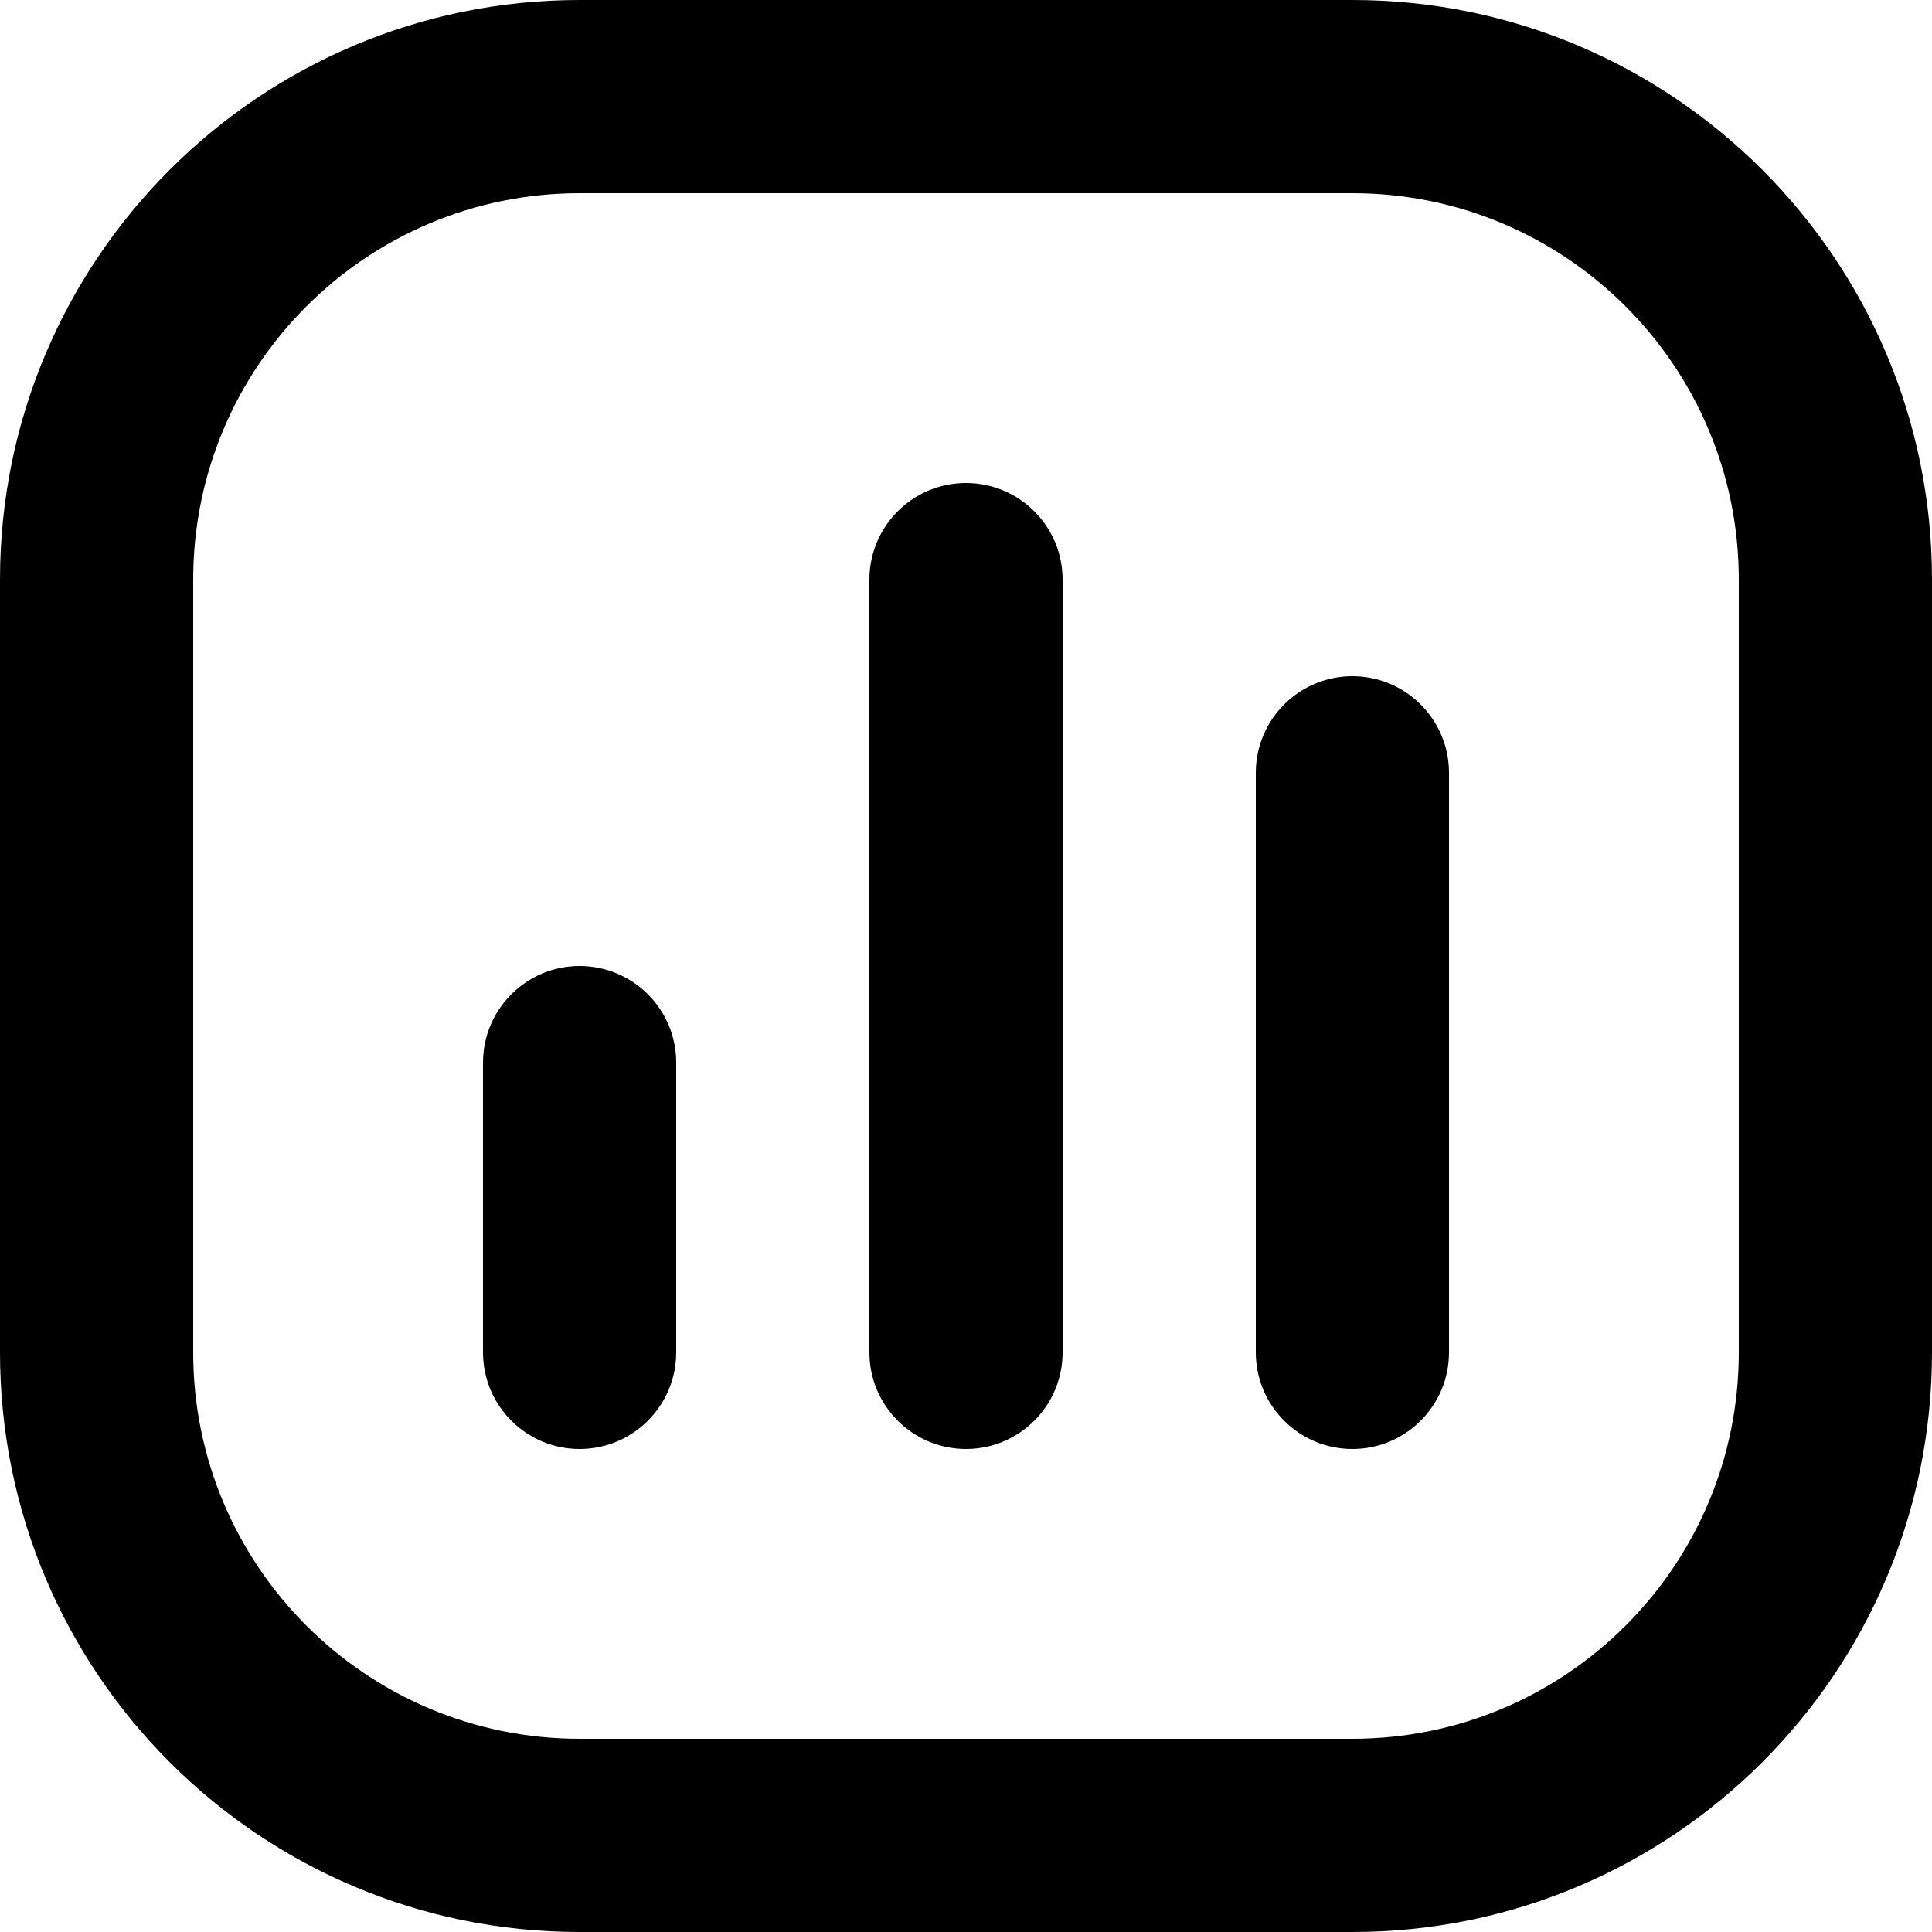 <?xml version="1.0" encoding="UTF-8"?> <svg xmlns:xlink="http://www.w3.org/1999/xlink" xmlns="http://www.w3.org/2000/svg" width="20" height="20"><defs><symbol xmlns="http://www.w3.org/2000/svg" width="20" height="20" viewBox="0 0 20 20" id="compare"><path fill-rule="evenodd" clip-rule="evenodd" d="M0 6C0 2.686 2.686 0 6 0H14C17.314 0 20 2.686 20 6V14C20 17.314 17.314 20 14 20H6C2.686 20 0 17.314 0 14V6ZM6 2H14C16.209 2 18 3.791 18 6V14C18 16.209 16.209 18 14 18H6C3.791 18 2 16.209 2 14V6C2 3.791 3.791 2 6 2Z"></path><path d="M10 5C9.448 5 9 5.448 9 6V14C9 14.552 9.448 15 10 15C10.552 15 11 14.552 11 14V6C11 5.448 10.552 5 10 5Z"></path><path d="M13 8C13 7.448 13.448 7 14 7C14.552 7 15 7.448 15 8V14C15 14.552 14.552 15 14 15C13.448 15 13 14.552 13 14V8Z"></path><path d="M6 10C5.448 10 5 10.448 5 11V14C5 14.552 5.448 15 6 15C6.552 15 7 14.552 7 14V11C7 10.448 6.552 10 6 10Z"></path></symbol></defs><use xlink:href="#compare"></use></svg> 